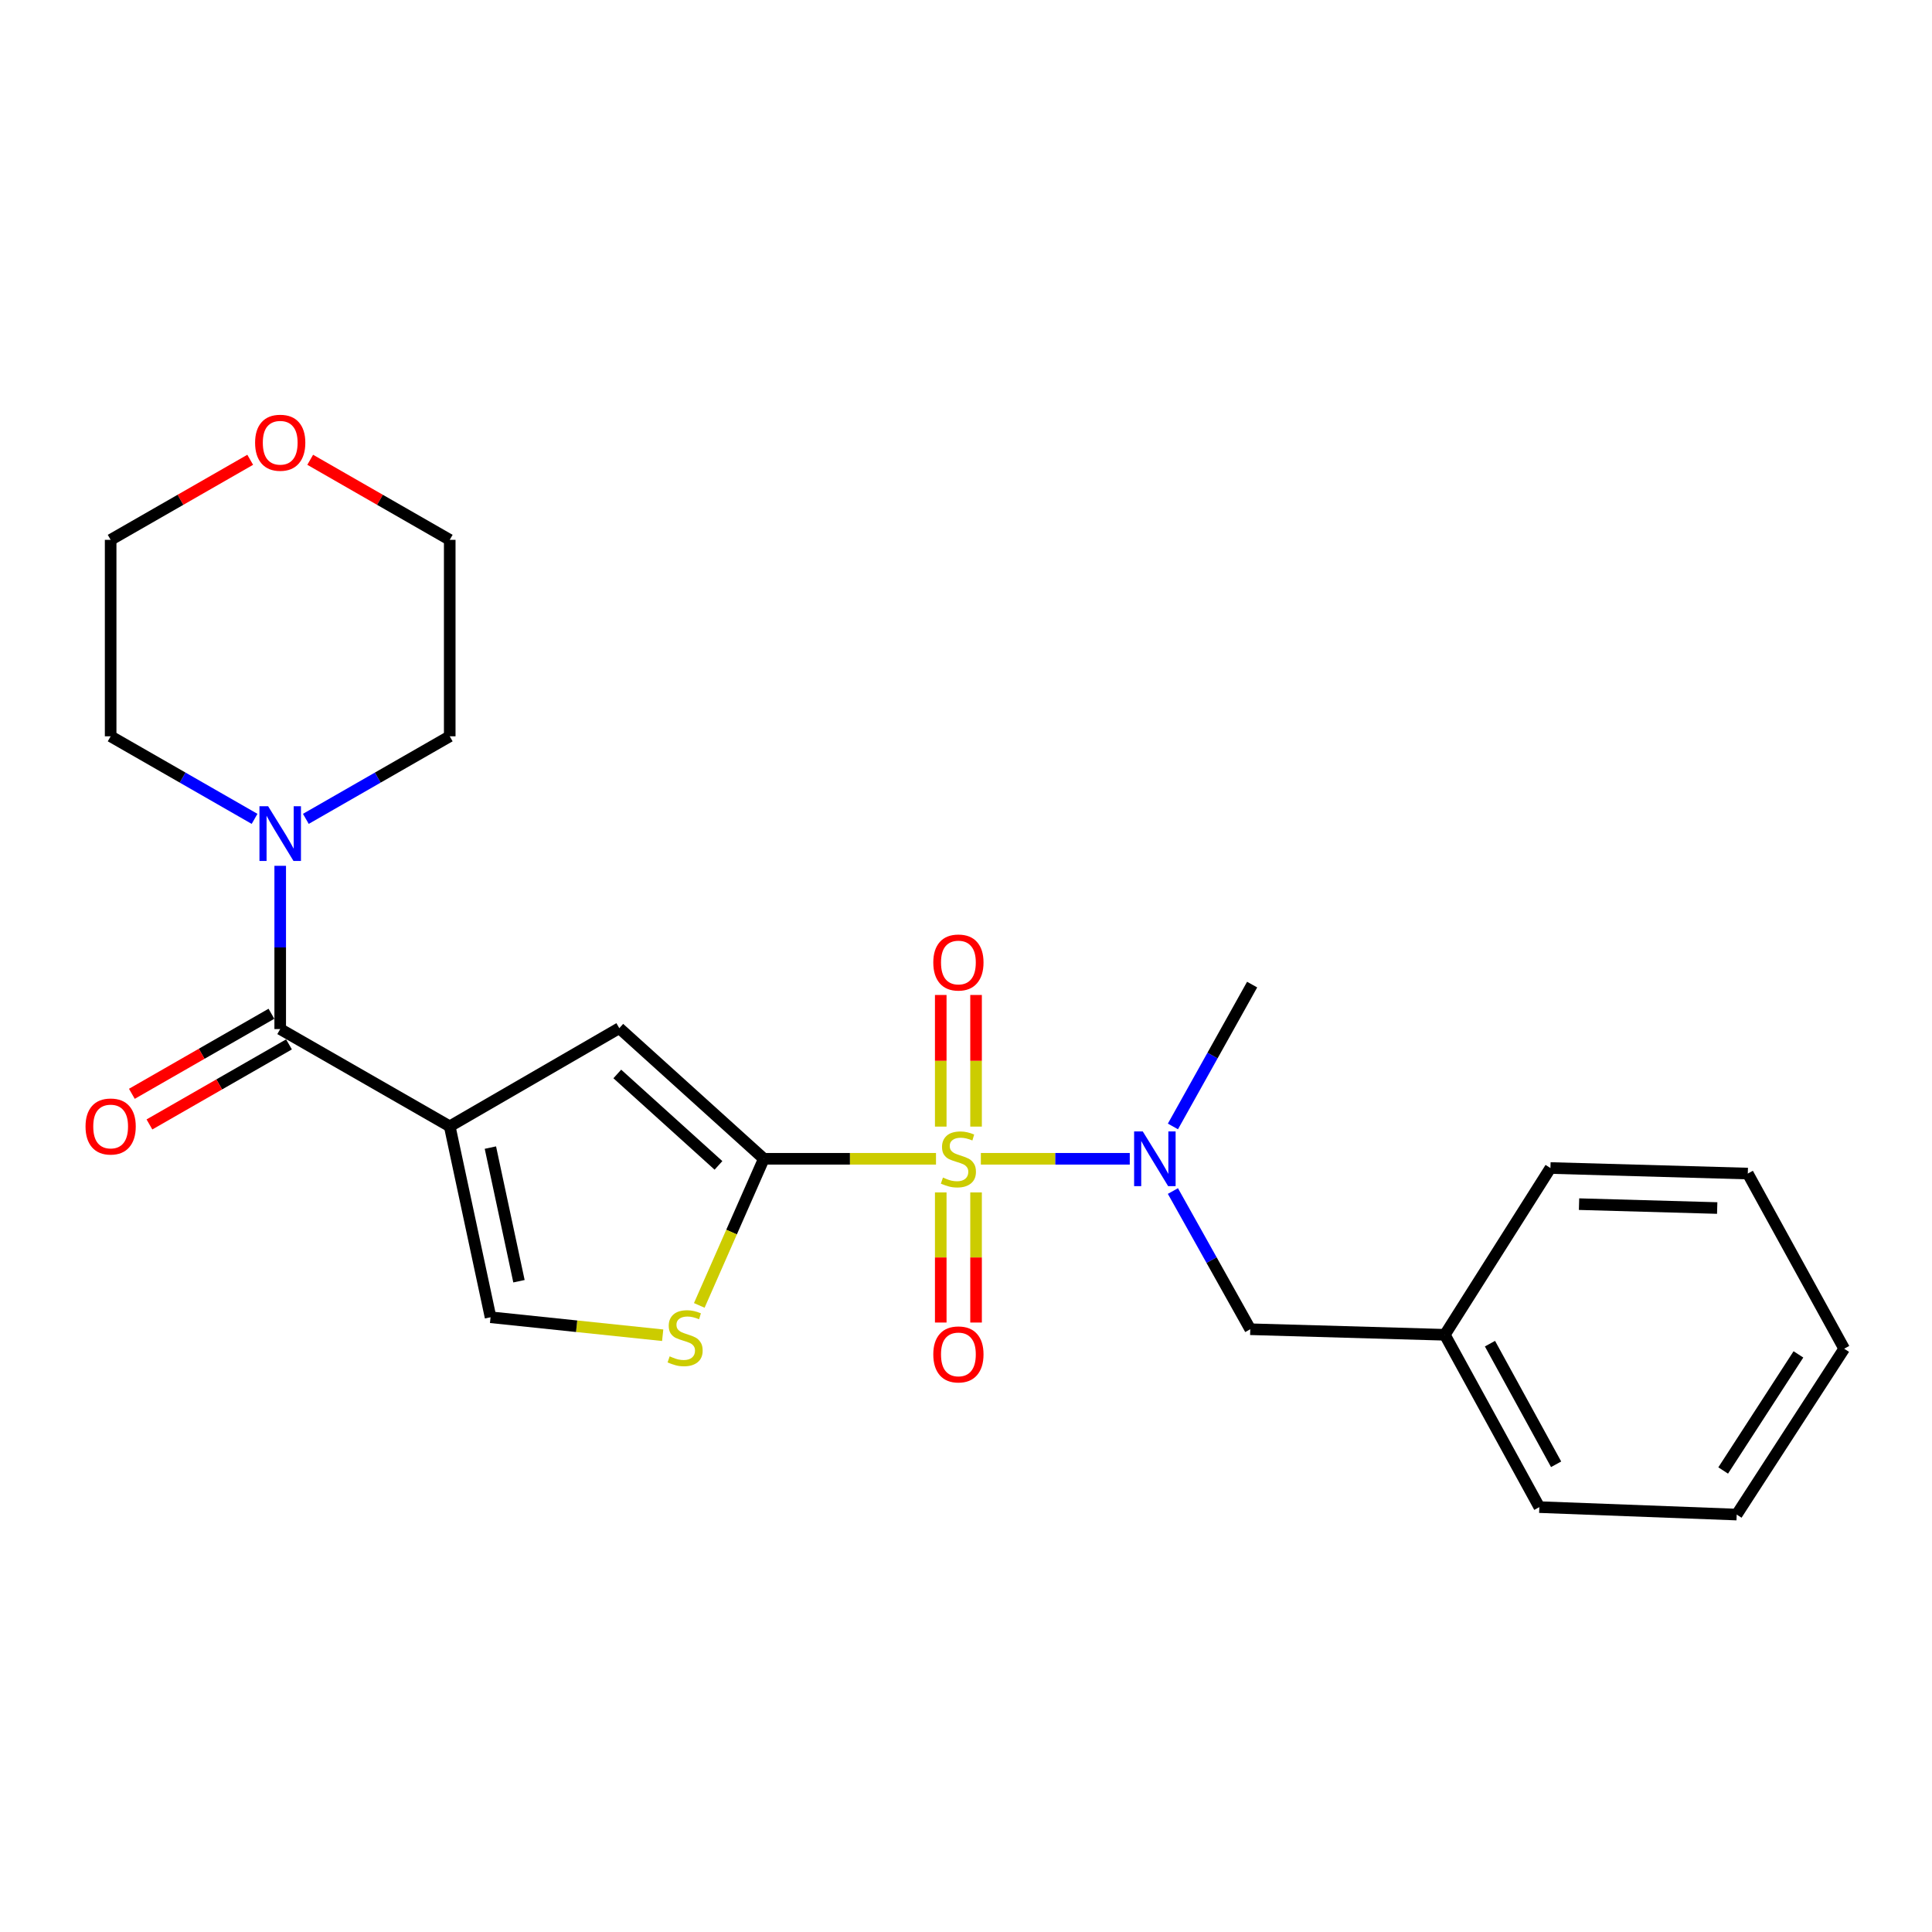 <?xml version='1.0' encoding='iso-8859-1'?>
<svg version='1.1' baseProfile='full'
              xmlns='http://www.w3.org/2000/svg'
                      xmlns:rdkit='http://www.rdkit.org/xml'
                      xmlns:xlink='http://www.w3.org/1999/xlink'
                  xml:space='preserve'
width='1000px' height='1000px' viewBox='0 0 1000 1000'>
<!-- END OF HEADER -->
<rect style='opacity:1.0;fill:#FFFFFF;stroke:none' width='1000' height='1000' x='0' y='0'> </rect>
<path class='bond-0' d='M 484.471,599.788 L 439.913,599.788' style='fill:none;fill-rule:evenodd;stroke:#CCCC00;stroke-width:6px;stroke-linecap:butt;stroke-linejoin:miter;stroke-opacity:1' />
<path class='bond-0' d='M 439.913,599.788 L 395.356,599.788' style='fill:none;fill-rule:evenodd;stroke:#000000;stroke-width:6px;stroke-linecap:butt;stroke-linejoin:miter;stroke-opacity:1' />
<path class='bond-5' d='M 507.691,599.788 L 546.227,599.788' style='fill:none;fill-rule:evenodd;stroke:#CCCC00;stroke-width:6px;stroke-linecap:butt;stroke-linejoin:miter;stroke-opacity:1' />
<path class='bond-5' d='M 546.227,599.788 L 584.764,599.788' style='fill:none;fill-rule:evenodd;stroke:#0000FF;stroke-width:6px;stroke-linecap:butt;stroke-linejoin:miter;stroke-opacity:1' />
<path class='bond-8' d='M 505.207,583.126 L 505.207,549.061' style='fill:none;fill-rule:evenodd;stroke:#CCCC00;stroke-width:6px;stroke-linecap:butt;stroke-linejoin:miter;stroke-opacity:1' />
<path class='bond-8' d='M 505.207,549.061 L 505.207,514.996' style='fill:none;fill-rule:evenodd;stroke:#FF0000;stroke-width:6px;stroke-linecap:butt;stroke-linejoin:miter;stroke-opacity:1' />
<path class='bond-8' d='M 486.929,583.126 L 486.929,549.061' style='fill:none;fill-rule:evenodd;stroke:#CCCC00;stroke-width:6px;stroke-linecap:butt;stroke-linejoin:miter;stroke-opacity:1' />
<path class='bond-8' d='M 486.929,549.061 L 486.929,514.996' style='fill:none;fill-rule:evenodd;stroke:#FF0000;stroke-width:6px;stroke-linecap:butt;stroke-linejoin:miter;stroke-opacity:1' />
<path class='bond-9' d='M 486.929,617.197 L 486.929,650.87' style='fill:none;fill-rule:evenodd;stroke:#CCCC00;stroke-width:6px;stroke-linecap:butt;stroke-linejoin:miter;stroke-opacity:1' />
<path class='bond-9' d='M 486.929,650.87 L 486.929,684.543' style='fill:none;fill-rule:evenodd;stroke:#FF0000;stroke-width:6px;stroke-linecap:butt;stroke-linejoin:miter;stroke-opacity:1' />
<path class='bond-9' d='M 505.207,617.197 L 505.207,650.87' style='fill:none;fill-rule:evenodd;stroke:#CCCC00;stroke-width:6px;stroke-linecap:butt;stroke-linejoin:miter;stroke-opacity:1' />
<path class='bond-9' d='M 505.207,650.87 L 505.207,684.543' style='fill:none;fill-rule:evenodd;stroke:#FF0000;stroke-width:6px;stroke-linecap:butt;stroke-linejoin:miter;stroke-opacity:1' />
<path class='bond-3' d='M 395.356,599.788 L 320.547,532.179' style='fill:none;fill-rule:evenodd;stroke:#000000;stroke-width:6px;stroke-linecap:butt;stroke-linejoin:miter;stroke-opacity:1' />
<path class='bond-3' d='M 371.879,603.207 L 319.513,555.881' style='fill:none;fill-rule:evenodd;stroke:#000000;stroke-width:6px;stroke-linecap:butt;stroke-linejoin:miter;stroke-opacity:1' />
<path class='bond-4' d='M 395.356,599.788 L 378.65,637.733' style='fill:none;fill-rule:evenodd;stroke:#000000;stroke-width:6px;stroke-linecap:butt;stroke-linejoin:miter;stroke-opacity:1' />
<path class='bond-4' d='M 378.65,637.733 L 361.945,675.678' style='fill:none;fill-rule:evenodd;stroke:#CCCC00;stroke-width:6px;stroke-linecap:butt;stroke-linejoin:miter;stroke-opacity:1' />
<path class='bond-1' d='M 232.782,582.992 L 320.547,532.179' style='fill:none;fill-rule:evenodd;stroke:#000000;stroke-width:6px;stroke-linecap:butt;stroke-linejoin:miter;stroke-opacity:1' />
<path class='bond-2' d='M 232.782,582.992 L 145.036,532.646' style='fill:none;fill-rule:evenodd;stroke:#000000;stroke-width:6px;stroke-linecap:butt;stroke-linejoin:miter;stroke-opacity:1' />
<path class='bond-24' d='M 232.782,582.992 L 253.913,681.806' style='fill:none;fill-rule:evenodd;stroke:#000000;stroke-width:6px;stroke-linecap:butt;stroke-linejoin:miter;stroke-opacity:1' />
<path class='bond-24' d='M 253.825,593.992 L 268.618,663.161' style='fill:none;fill-rule:evenodd;stroke:#000000;stroke-width:6px;stroke-linecap:butt;stroke-linejoin:miter;stroke-opacity:1' />
<path class='bond-7' d='M 145.036,532.646 L 145.036,490.396' style='fill:none;fill-rule:evenodd;stroke:#000000;stroke-width:6px;stroke-linecap:butt;stroke-linejoin:miter;stroke-opacity:1' />
<path class='bond-7' d='M 145.036,490.396 L 145.036,448.146' style='fill:none;fill-rule:evenodd;stroke:#0000FF;stroke-width:6px;stroke-linecap:butt;stroke-linejoin:miter;stroke-opacity:1' />
<path class='bond-11' d='M 140.489,524.718 L 104.371,545.437' style='fill:none;fill-rule:evenodd;stroke:#000000;stroke-width:6px;stroke-linecap:butt;stroke-linejoin:miter;stroke-opacity:1' />
<path class='bond-11' d='M 104.371,545.437 L 68.253,566.156' style='fill:none;fill-rule:evenodd;stroke:#FF0000;stroke-width:6px;stroke-linecap:butt;stroke-linejoin:miter;stroke-opacity:1' />
<path class='bond-11' d='M 149.584,540.573 L 113.466,561.292' style='fill:none;fill-rule:evenodd;stroke:#000000;stroke-width:6px;stroke-linecap:butt;stroke-linejoin:miter;stroke-opacity:1' />
<path class='bond-11' d='M 113.466,561.292 L 77.348,582.011' style='fill:none;fill-rule:evenodd;stroke:#FF0000;stroke-width:6px;stroke-linecap:butt;stroke-linejoin:miter;stroke-opacity:1' />
<path class='bond-6' d='M 343.004,691.113 L 298.459,686.459' style='fill:none;fill-rule:evenodd;stroke:#CCCC00;stroke-width:6px;stroke-linecap:butt;stroke-linejoin:miter;stroke-opacity:1' />
<path class='bond-6' d='M 298.459,686.459 L 253.913,681.806' style='fill:none;fill-rule:evenodd;stroke:#000000;stroke-width:6px;stroke-linecap:butt;stroke-linejoin:miter;stroke-opacity:1' />
<path class='bond-10' d='M 607.096,616.475 L 627.117,652.243' style='fill:none;fill-rule:evenodd;stroke:#0000FF;stroke-width:6px;stroke-linecap:butt;stroke-linejoin:miter;stroke-opacity:1' />
<path class='bond-10' d='M 627.117,652.243 L 647.137,688.01' style='fill:none;fill-rule:evenodd;stroke:#000000;stroke-width:6px;stroke-linecap:butt;stroke-linejoin:miter;stroke-opacity:1' />
<path class='bond-16' d='M 607.104,583.046 L 627.603,546.336' style='fill:none;fill-rule:evenodd;stroke:#0000FF;stroke-width:6px;stroke-linecap:butt;stroke-linejoin:miter;stroke-opacity:1' />
<path class='bond-16' d='M 627.603,546.336 L 648.102,509.625' style='fill:none;fill-rule:evenodd;stroke:#000000;stroke-width:6px;stroke-linecap:butt;stroke-linejoin:miter;stroke-opacity:1' />
<path class='bond-14' d='M 131.767,423.844 L 94.519,402.477' style='fill:none;fill-rule:evenodd;stroke:#0000FF;stroke-width:6px;stroke-linecap:butt;stroke-linejoin:miter;stroke-opacity:1' />
<path class='bond-14' d='M 94.519,402.477 L 57.271,381.11' style='fill:none;fill-rule:evenodd;stroke:#000000;stroke-width:6px;stroke-linecap:butt;stroke-linejoin:miter;stroke-opacity:1' />
<path class='bond-15' d='M 158.305,423.842 L 195.544,402.476' style='fill:none;fill-rule:evenodd;stroke:#0000FF;stroke-width:6px;stroke-linecap:butt;stroke-linejoin:miter;stroke-opacity:1' />
<path class='bond-15' d='M 195.544,402.476 L 232.782,381.11' style='fill:none;fill-rule:evenodd;stroke:#000000;stroke-width:6px;stroke-linecap:butt;stroke-linejoin:miter;stroke-opacity:1' />
<path class='bond-13' d='M 647.137,688.01 L 747.84,690.884' style='fill:none;fill-rule:evenodd;stroke:#000000;stroke-width:6px;stroke-linecap:butt;stroke-linejoin:miter;stroke-opacity:1' />
<path class='bond-12' d='M 160.565,237.986 L 196.674,258.704' style='fill:none;fill-rule:evenodd;stroke:#FF0000;stroke-width:6px;stroke-linecap:butt;stroke-linejoin:miter;stroke-opacity:1' />
<path class='bond-12' d='M 196.674,258.704 L 232.782,279.422' style='fill:none;fill-rule:evenodd;stroke:#000000;stroke-width:6px;stroke-linecap:butt;stroke-linejoin:miter;stroke-opacity:1' />
<path class='bond-26' d='M 129.507,237.984 L 93.389,258.703' style='fill:none;fill-rule:evenodd;stroke:#FF0000;stroke-width:6px;stroke-linecap:butt;stroke-linejoin:miter;stroke-opacity:1' />
<path class='bond-26' d='M 93.389,258.703 L 57.271,279.422' style='fill:none;fill-rule:evenodd;stroke:#000000;stroke-width:6px;stroke-linecap:butt;stroke-linejoin:miter;stroke-opacity:1' />
<path class='bond-19' d='M 747.84,690.884 L 796.754,780.081' style='fill:none;fill-rule:evenodd;stroke:#000000;stroke-width:6px;stroke-linecap:butt;stroke-linejoin:miter;stroke-opacity:1' />
<path class='bond-19' d='M 771.204,695.475 L 805.444,757.913' style='fill:none;fill-rule:evenodd;stroke:#000000;stroke-width:6px;stroke-linecap:butt;stroke-linejoin:miter;stroke-opacity:1' />
<path class='bond-20' d='M 747.84,690.884 L 802.502,604.56' style='fill:none;fill-rule:evenodd;stroke:#000000;stroke-width:6px;stroke-linecap:butt;stroke-linejoin:miter;stroke-opacity:1' />
<path class='bond-18' d='M 57.271,381.11 L 57.271,279.422' style='fill:none;fill-rule:evenodd;stroke:#000000;stroke-width:6px;stroke-linecap:butt;stroke-linejoin:miter;stroke-opacity:1' />
<path class='bond-17' d='M 232.782,381.11 L 232.782,279.422' style='fill:none;fill-rule:evenodd;stroke:#000000;stroke-width:6px;stroke-linecap:butt;stroke-linejoin:miter;stroke-opacity:1' />
<path class='bond-22' d='M 796.754,780.081 L 898.909,783.94' style='fill:none;fill-rule:evenodd;stroke:#000000;stroke-width:6px;stroke-linecap:butt;stroke-linejoin:miter;stroke-opacity:1' />
<path class='bond-21' d='M 802.502,604.56 L 904.656,607.434' style='fill:none;fill-rule:evenodd;stroke:#000000;stroke-width:6px;stroke-linecap:butt;stroke-linejoin:miter;stroke-opacity:1' />
<path class='bond-21' d='M 817.311,623.262 L 888.819,625.274' style='fill:none;fill-rule:evenodd;stroke:#000000;stroke-width:6px;stroke-linecap:butt;stroke-linejoin:miter;stroke-opacity:1' />
<path class='bond-23' d='M 904.656,607.434 L 954.545,698.094' style='fill:none;fill-rule:evenodd;stroke:#000000;stroke-width:6px;stroke-linecap:butt;stroke-linejoin:miter;stroke-opacity:1' />
<path class='bond-25' d='M 898.909,783.94 L 954.545,698.094' style='fill:none;fill-rule:evenodd;stroke:#000000;stroke-width:6px;stroke-linecap:butt;stroke-linejoin:miter;stroke-opacity:1' />
<path class='bond-25' d='M 891.916,761.122 L 930.861,701.03' style='fill:none;fill-rule:evenodd;stroke:#000000;stroke-width:6px;stroke-linecap:butt;stroke-linejoin:miter;stroke-opacity:1' />
<path  class='atom-0' d='M 488.068 609.508
Q 488.388 609.628, 489.708 610.188
Q 491.028 610.748, 492.468 611.108
Q 493.948 611.428, 495.388 611.428
Q 498.068 611.428, 499.628 610.148
Q 501.188 608.828, 501.188 606.548
Q 501.188 604.988, 500.388 604.028
Q 499.628 603.068, 498.428 602.548
Q 497.228 602.028, 495.228 601.428
Q 492.708 600.668, 491.188 599.948
Q 489.708 599.228, 488.628 597.708
Q 487.588 596.188, 487.588 593.628
Q 487.588 590.068, 489.988 587.868
Q 492.428 585.668, 497.228 585.668
Q 500.508 585.668, 504.228 587.228
L 503.308 590.308
Q 499.908 588.908, 497.348 588.908
Q 494.588 588.908, 493.068 590.068
Q 491.548 591.188, 491.588 593.148
Q 491.588 594.668, 492.348 595.588
Q 493.148 596.508, 494.268 597.028
Q 495.428 597.548, 497.348 598.148
Q 499.908 598.948, 501.428 599.748
Q 502.948 600.548, 504.028 602.188
Q 505.148 603.788, 505.148 606.548
Q 505.148 610.468, 502.508 612.588
Q 499.908 614.668, 495.548 614.668
Q 493.028 614.668, 491.108 614.108
Q 489.228 613.588, 486.988 612.668
L 488.068 609.508
' fill='#CCCC00'/>
<path  class='atom-5' d='M 346.616 702.046
Q 346.936 702.166, 348.256 702.726
Q 349.576 703.286, 351.016 703.646
Q 352.496 703.966, 353.936 703.966
Q 356.616 703.966, 358.176 702.686
Q 359.736 701.366, 359.736 699.086
Q 359.736 697.526, 358.936 696.566
Q 358.176 695.606, 356.976 695.086
Q 355.776 694.566, 353.776 693.966
Q 351.256 693.206, 349.736 692.486
Q 348.256 691.766, 347.176 690.246
Q 346.136 688.726, 346.136 686.166
Q 346.136 682.606, 348.536 680.406
Q 350.976 678.206, 355.776 678.206
Q 359.056 678.206, 362.776 679.766
L 361.856 682.846
Q 358.456 681.446, 355.896 681.446
Q 353.136 681.446, 351.616 682.606
Q 350.096 683.726, 350.136 685.686
Q 350.136 687.206, 350.896 688.126
Q 351.696 689.046, 352.816 689.566
Q 353.976 690.086, 355.896 690.686
Q 358.456 691.486, 359.976 692.286
Q 361.496 693.086, 362.576 694.726
Q 363.696 696.326, 363.696 699.086
Q 363.696 703.006, 361.056 705.126
Q 358.456 707.206, 354.096 707.206
Q 351.576 707.206, 349.656 706.646
Q 347.776 706.126, 345.536 705.206
L 346.616 702.046
' fill='#CCCC00'/>
<path  class='atom-6' d='M 591.496 585.628
L 600.776 600.628
Q 601.696 602.108, 603.176 604.788
Q 604.656 607.468, 604.736 607.628
L 604.736 585.628
L 608.496 585.628
L 608.496 613.948
L 604.616 613.948
L 594.656 597.548
Q 593.496 595.628, 592.256 593.428
Q 591.056 591.228, 590.696 590.548
L 590.696 613.948
L 587.016 613.948
L 587.016 585.628
L 591.496 585.628
' fill='#0000FF'/>
<path  class='atom-8' d='M 138.776 417.296
L 148.056 432.296
Q 148.976 433.776, 150.456 436.456
Q 151.936 439.136, 152.016 439.296
L 152.016 417.296
L 155.776 417.296
L 155.776 445.616
L 151.896 445.616
L 141.936 429.216
Q 140.776 427.296, 139.536 425.096
Q 138.336 422.896, 137.976 422.216
L 137.976 445.616
L 134.296 445.616
L 134.296 417.296
L 138.776 417.296
' fill='#0000FF'/>
<path  class='atom-9' d='M 483.068 498.19
Q 483.068 491.39, 486.428 487.59
Q 489.788 483.79, 496.068 483.79
Q 502.348 483.79, 505.708 487.59
Q 509.068 491.39, 509.068 498.19
Q 509.068 505.07, 505.668 508.99
Q 502.268 512.87, 496.068 512.87
Q 489.828 512.87, 486.428 508.99
Q 483.068 505.11, 483.068 498.19
M 496.068 509.67
Q 500.388 509.67, 502.708 506.79
Q 505.068 503.87, 505.068 498.19
Q 505.068 492.63, 502.708 489.83
Q 500.388 486.99, 496.068 486.99
Q 491.748 486.99, 489.388 489.79
Q 487.068 492.59, 487.068 498.19
Q 487.068 503.91, 489.388 506.79
Q 491.748 509.67, 496.068 509.67
' fill='#FF0000'/>
<path  class='atom-10' d='M 483.068 701.037
Q 483.068 694.237, 486.428 690.437
Q 489.788 686.637, 496.068 686.637
Q 502.348 686.637, 505.708 690.437
Q 509.068 694.237, 509.068 701.037
Q 509.068 707.917, 505.668 711.837
Q 502.268 715.717, 496.068 715.717
Q 489.828 715.717, 486.428 711.837
Q 483.068 707.957, 483.068 701.037
M 496.068 712.517
Q 500.388 712.517, 502.708 709.637
Q 505.068 706.717, 505.068 701.037
Q 505.068 695.477, 502.708 692.677
Q 500.388 689.837, 496.068 689.837
Q 491.748 689.837, 489.388 692.637
Q 487.068 695.437, 487.068 701.037
Q 487.068 706.757, 489.388 709.637
Q 491.748 712.517, 496.068 712.517
' fill='#FF0000'/>
<path  class='atom-12' d='M 44.271 583.072
Q 44.271 576.272, 47.631 572.472
Q 50.991 568.672, 57.271 568.672
Q 63.551 568.672, 66.911 572.472
Q 70.271 576.272, 70.271 583.072
Q 70.271 589.952, 66.871 593.872
Q 63.471 597.752, 57.271 597.752
Q 51.031 597.752, 47.631 593.872
Q 44.271 589.992, 44.271 583.072
M 57.271 594.552
Q 61.591 594.552, 63.911 591.672
Q 66.271 588.752, 66.271 583.072
Q 66.271 577.512, 63.911 574.712
Q 61.591 571.872, 57.271 571.872
Q 52.951 571.872, 50.591 574.672
Q 48.271 577.472, 48.271 583.072
Q 48.271 588.792, 50.591 591.672
Q 52.951 594.552, 57.271 594.552
' fill='#FF0000'/>
<path  class='atom-13' d='M 132.036 229.156
Q 132.036 222.356, 135.396 218.556
Q 138.756 214.756, 145.036 214.756
Q 151.316 214.756, 154.676 218.556
Q 158.036 222.356, 158.036 229.156
Q 158.036 236.036, 154.636 239.956
Q 151.236 243.836, 145.036 243.836
Q 138.796 243.836, 135.396 239.956
Q 132.036 236.076, 132.036 229.156
M 145.036 240.636
Q 149.356 240.636, 151.676 237.756
Q 154.036 234.836, 154.036 229.156
Q 154.036 223.596, 151.676 220.796
Q 149.356 217.956, 145.036 217.956
Q 140.716 217.956, 138.356 220.756
Q 136.036 223.556, 136.036 229.156
Q 136.036 234.876, 138.356 237.756
Q 140.716 240.636, 145.036 240.636
' fill='#FF0000'/>
</svg>

